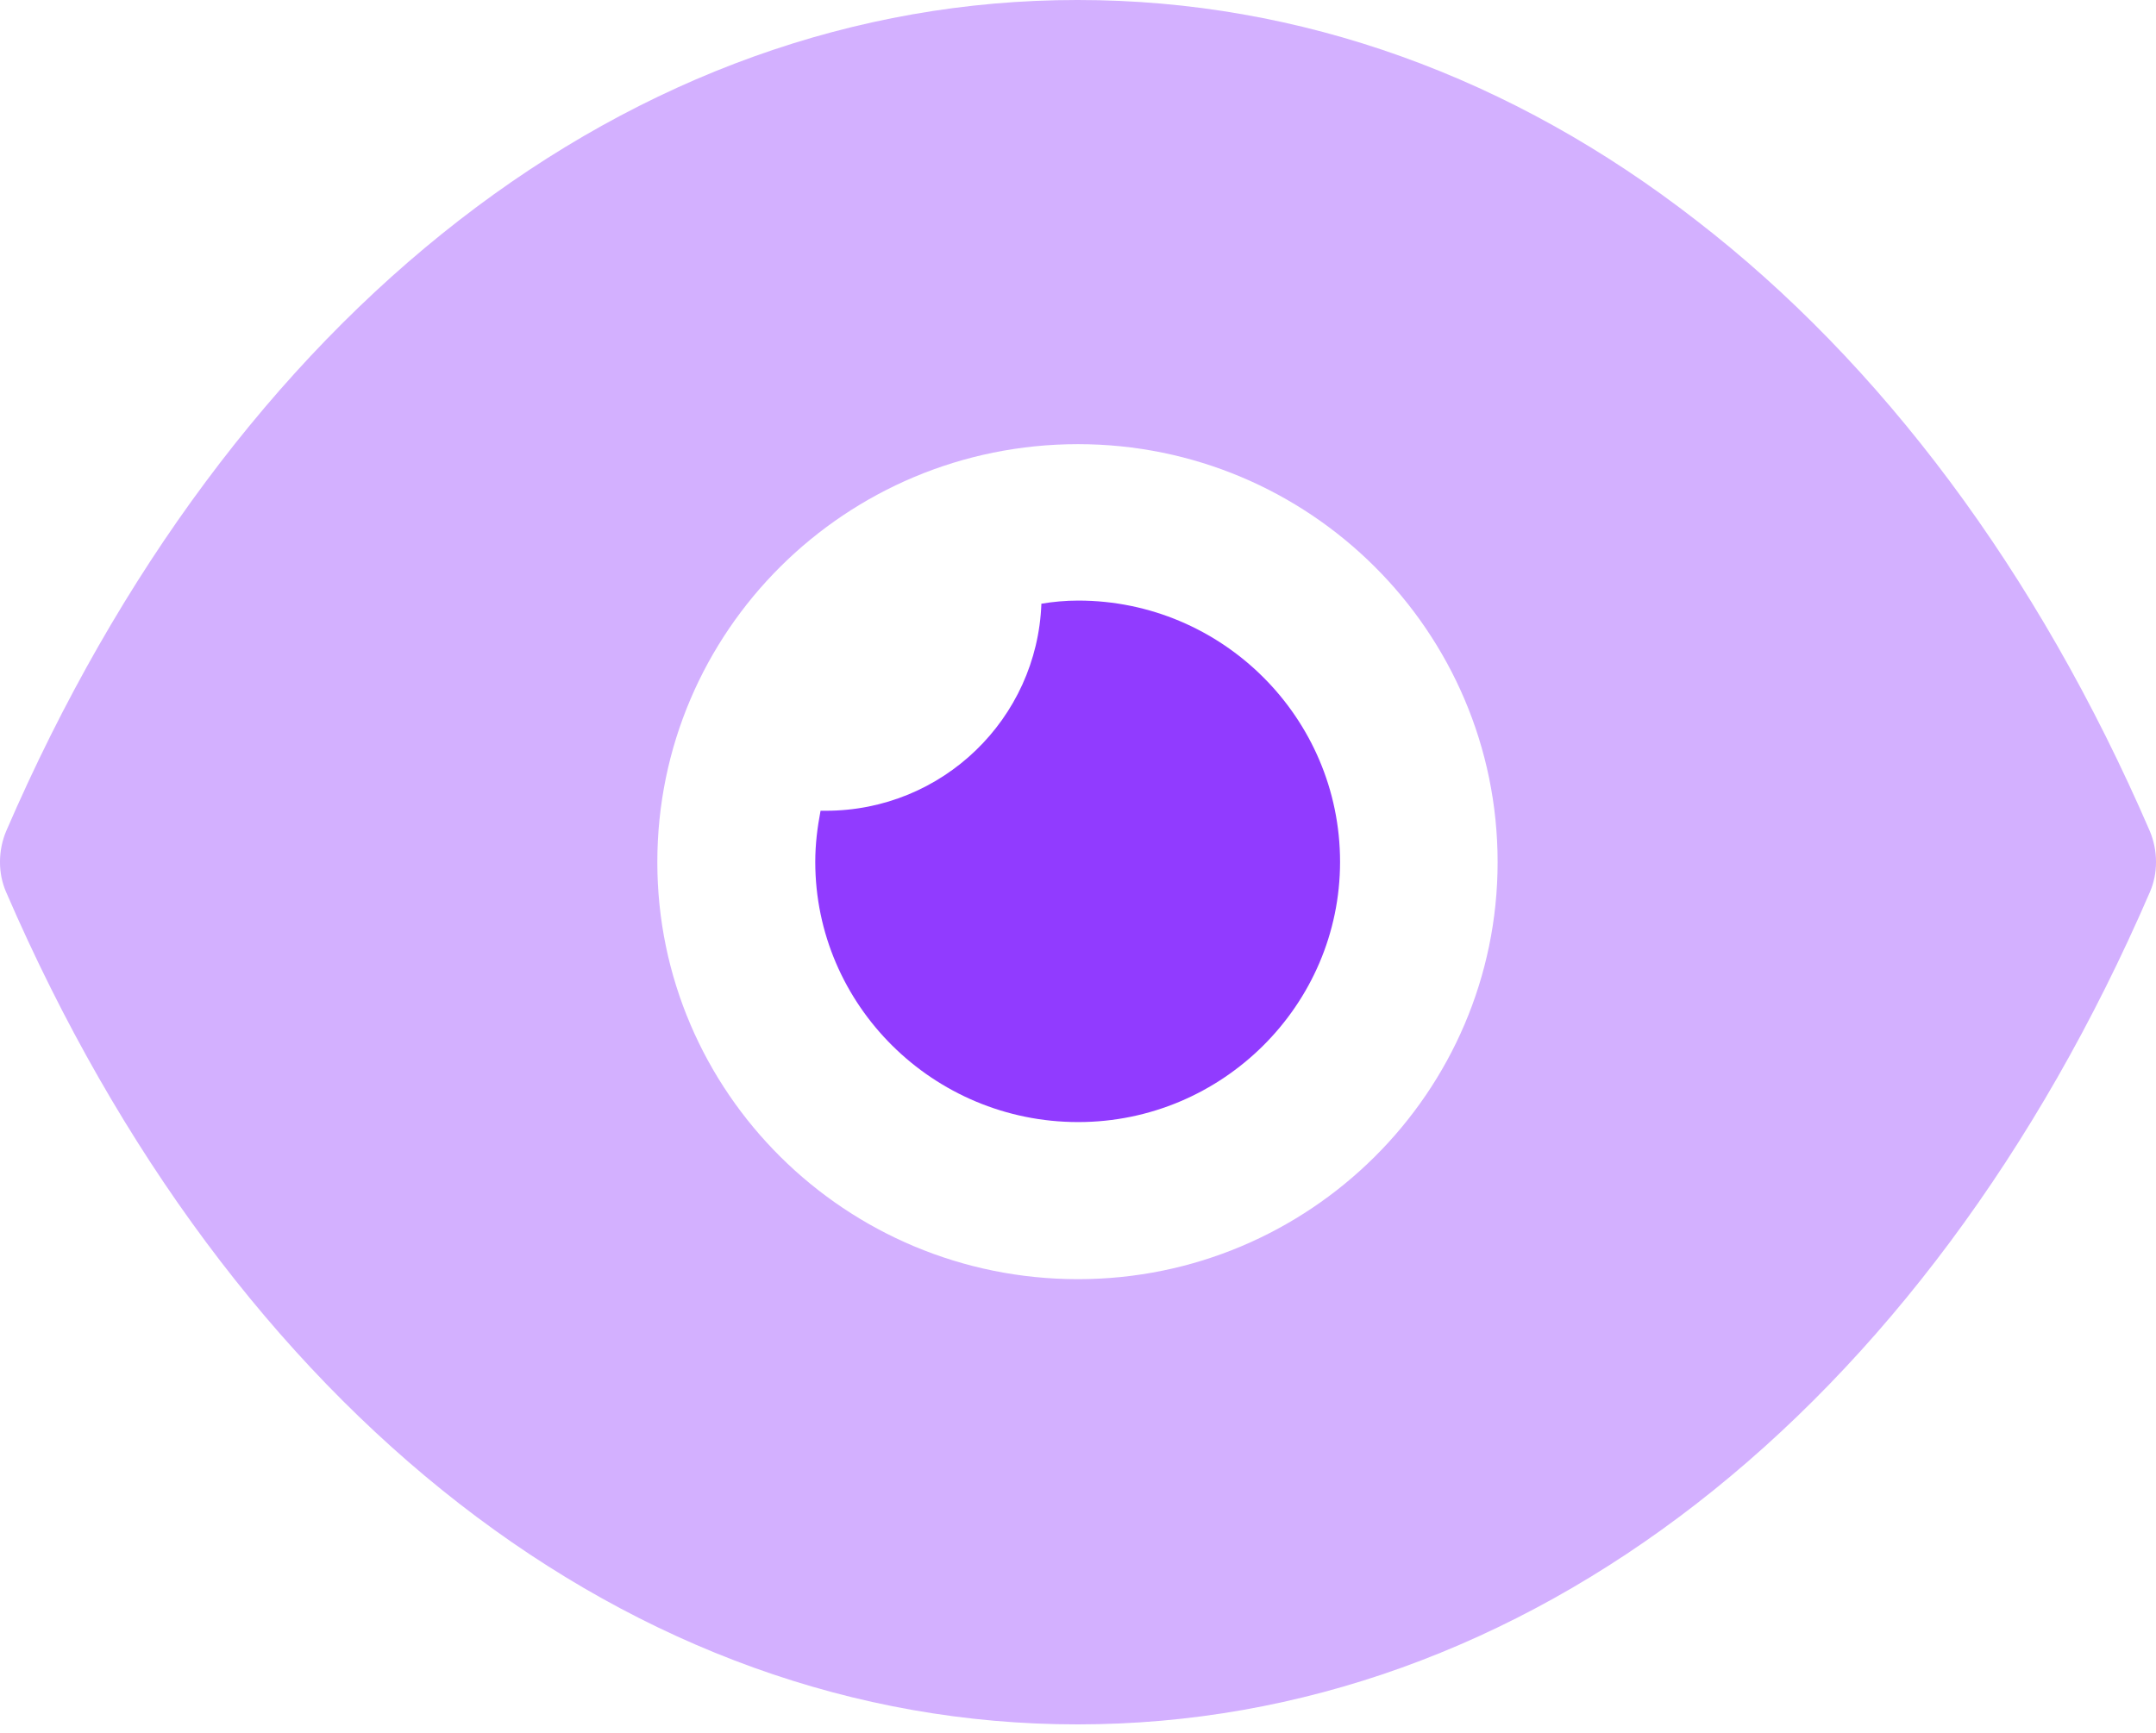<svg width="51" height="41" viewBox="0 0 51 41" fill="none" xmlns="http://www.w3.org/2000/svg">
<path opacity="0.4" d="M25.5 0C30.774 0 35.775 1.83 40.128 5.217C44.482 8.578 48.189 13.501 50.851 19.658C51.05 20.125 51.05 20.672 50.851 21.117C45.527 33.431 36.048 40.8 25.5 40.8H25.475C14.952 40.8 5.473 33.431 0.149 21.117C-0.05 20.672 -0.05 20.125 0.149 19.658C5.473 7.342 14.952 0 25.475 0H25.5ZM25.5 10.509C20.002 10.509 15.549 14.935 15.549 20.4C15.549 25.84 20.002 30.266 25.5 30.266C30.973 30.266 35.426 25.84 35.426 20.4C35.426 14.935 30.973 10.509 25.5 10.509Z" fill="#913BFF"/>
<path d="M31.699 20.392C31.699 23.78 28.913 26.549 25.505 26.549C22.072 26.549 19.285 23.78 19.285 20.392C19.285 19.972 19.335 19.579 19.41 19.183H19.534C22.295 19.183 24.534 17.007 24.634 14.284C24.908 14.238 25.206 14.21 25.505 14.21C28.913 14.21 31.699 16.98 31.699 20.392Z" fill="#913BFF"/>
</svg>
